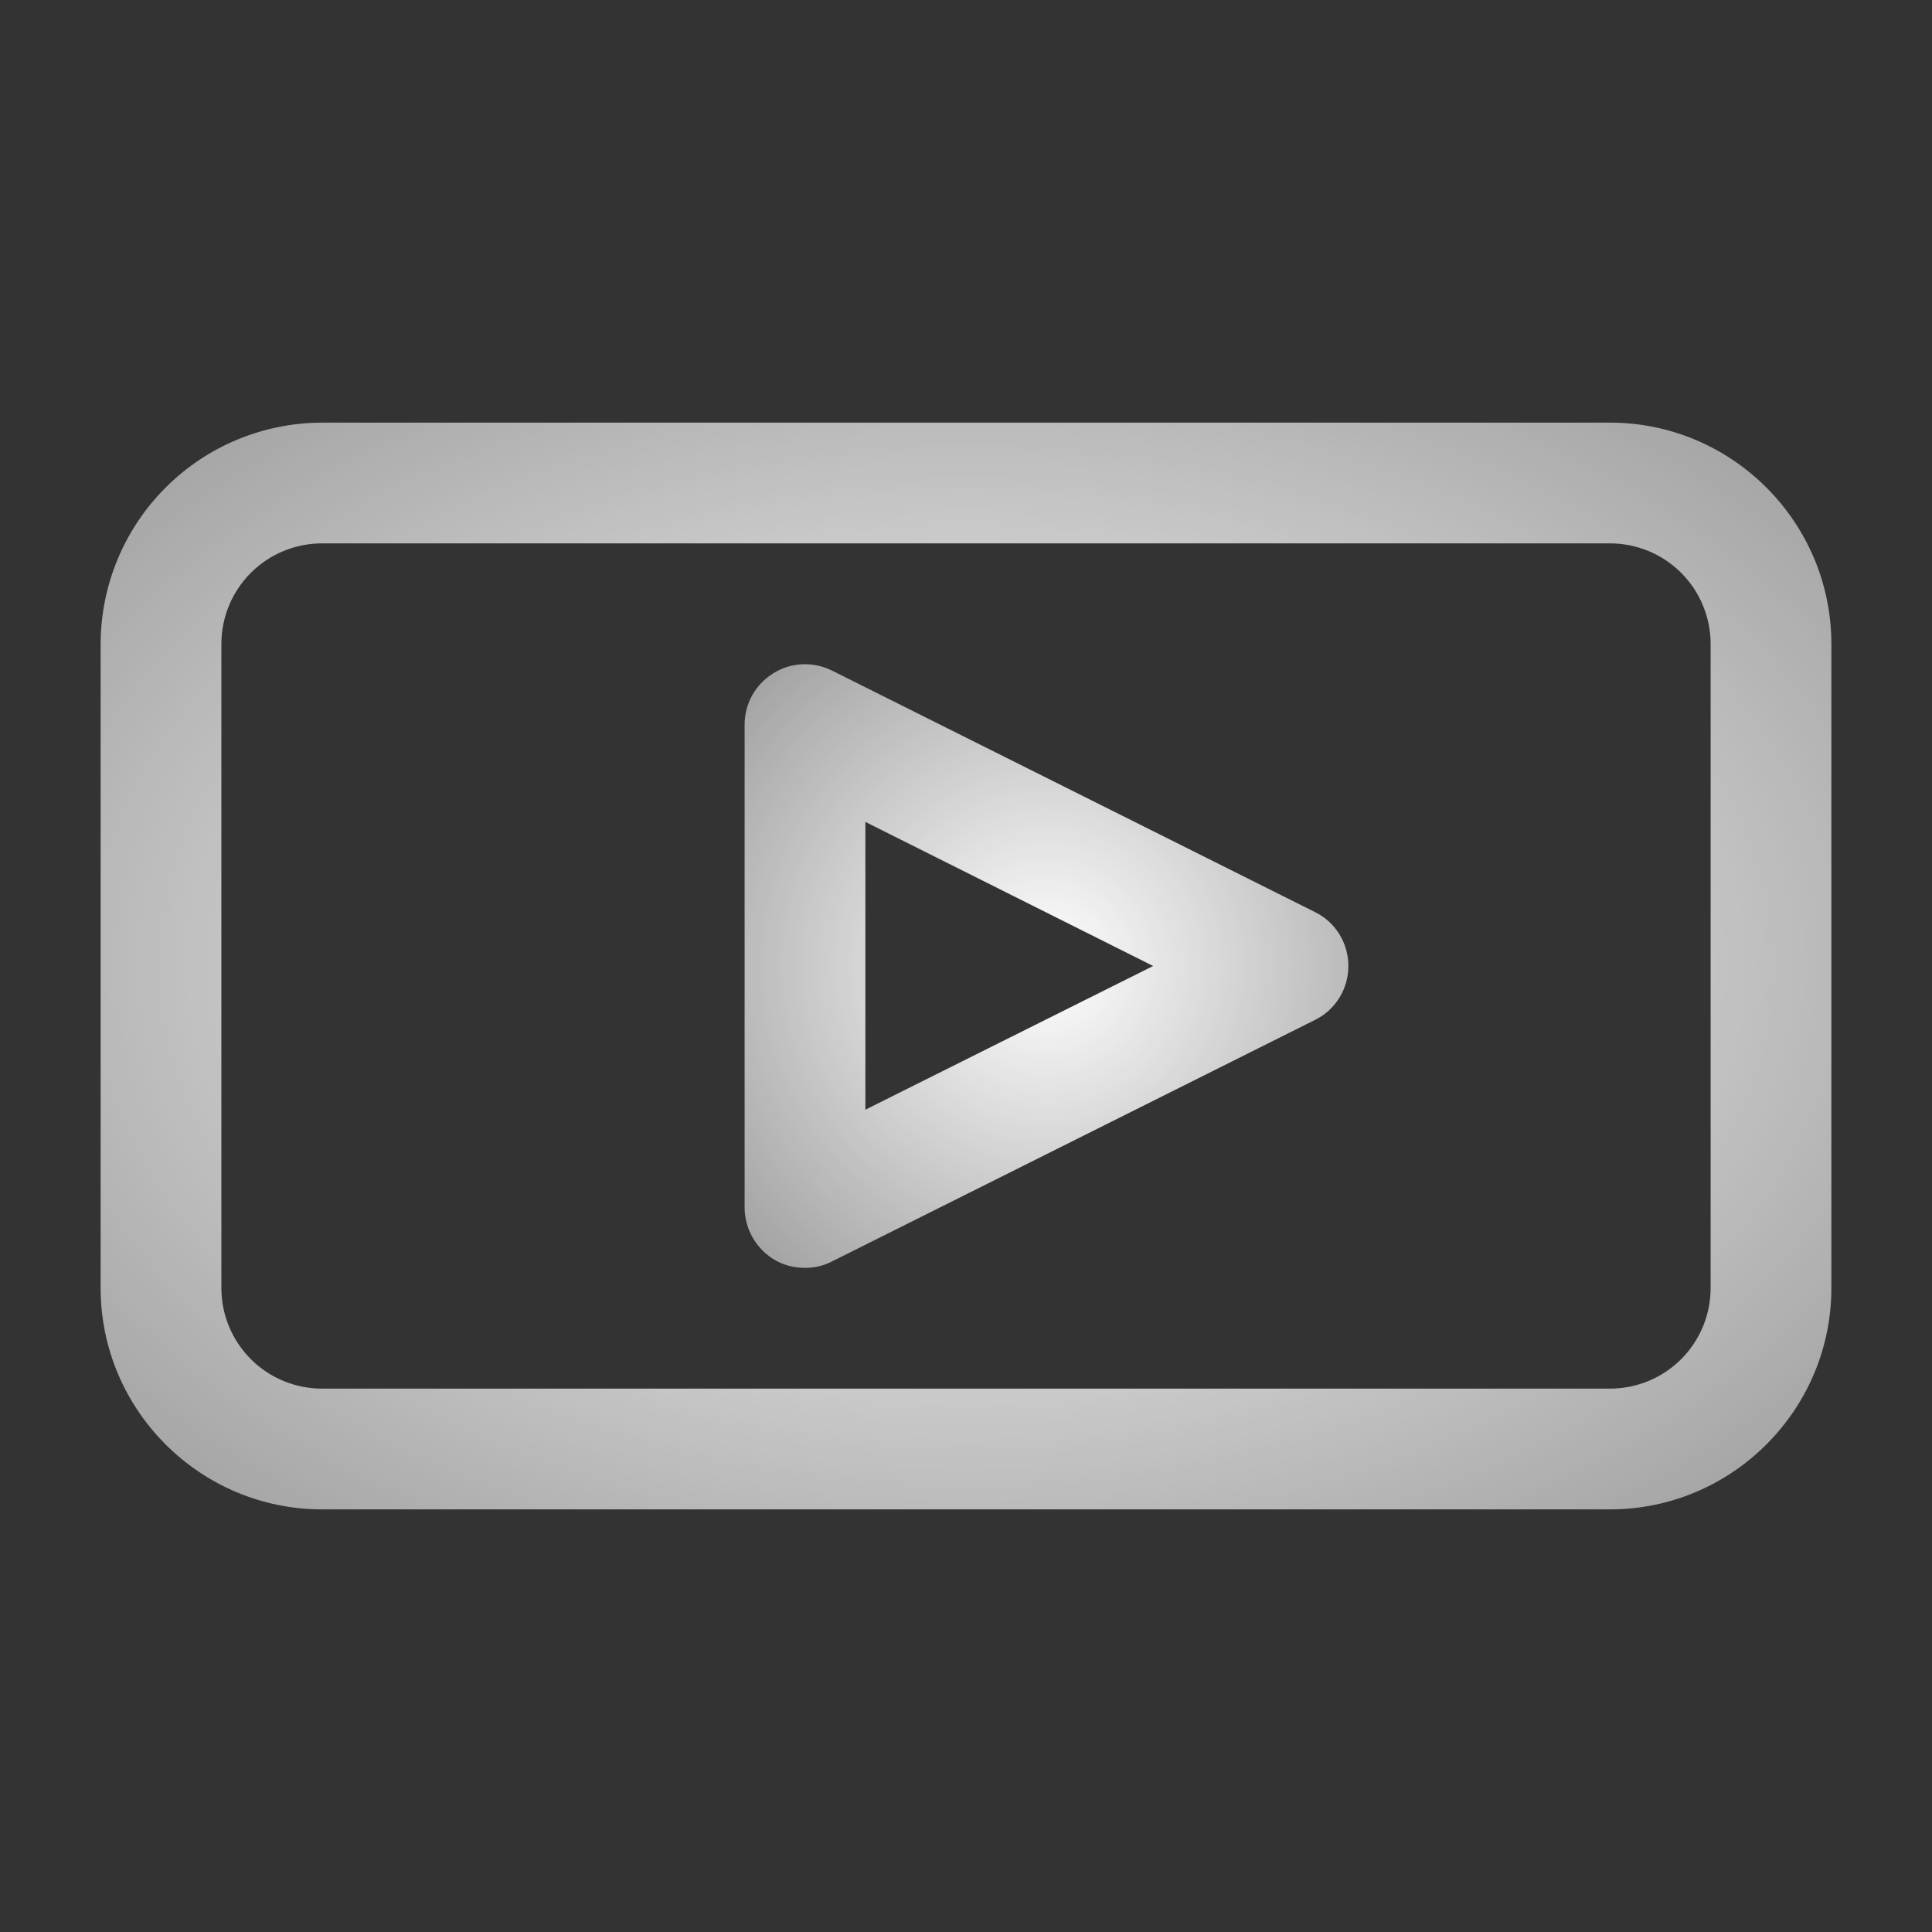<svg width="48" height="48" viewBox="0 0 48 48" fill="none" xmlns="http://www.w3.org/2000/svg">
<rect x="0" y="0" width="48" height="48" fill="#333333" stroke="none"/>
<path d="M40 10.5H8C6.542 10.503 5.145 11.083 4.114 12.114C3.083 13.145 2.503 14.542 2.5 16V32C2.5 35.03 4.97 37.5 8 37.5H40C43.03 37.5 45.5 35.03 45.5 32V16C45.5 12.97 43.03 10.5 40 10.5ZM42.5 22V32C42.5 32.663 42.237 33.299 41.768 33.768C41.299 34.237 40.663 34.5 40 34.5H8C7.337 34.5 6.701 34.237 6.232 33.768C5.763 33.299 5.5 32.663 5.5 32V16C5.5 15.337 5.763 14.701 6.232 14.232C6.701 13.763 7.337 13.5 8 13.5H40C40.663 13.5 41.299 13.763 41.768 14.232C42.237 14.701 42.5 15.337 42.5 16V22Z" fill="url(#paint0_radial_591_1142)"/>
<path d="M32.67 22.66L20.67 16.66C20.21 16.43 19.65 16.45 19.21 16.73C18.77 17 18.5 17.48 18.5 18V30C18.5 30.52 18.77 31 19.21 31.28C19.45 31.43 19.72 31.5 20 31.5C20.23 31.5 20.46 31.45 20.67 31.34L32.67 25.34C33.18 25.09 33.5 24.57 33.5 24C33.5 23.43 33.18 22.91 32.67 22.66ZM21.5 27.57V20.42L28.65 24L21.5 27.57Z" fill="url(#paint1_radial_591_1142)"/>
<defs>
<radialGradient id="paint0_radial_591_1142" cx="0" cy="0" r="1" gradientUnits="userSpaceOnUse" gradientTransform="translate(24 24) rotate(90) scale(40.402 64.344)">
<stop stop-color="white"/>
<stop offset="1" stop-color="white" stop-opacity="0"/>
</radialGradient>
<radialGradient id="paint1_radial_591_1142" cx="0" cy="0" r="1" gradientUnits="userSpaceOnUse" gradientTransform="translate(26 24.001) rotate(90) scale(22.442 22.446)">
<stop stop-color="white"/>
<stop offset="1" stop-color="white" stop-opacity="0"/>
</radialGradient>
</defs>
</svg>
